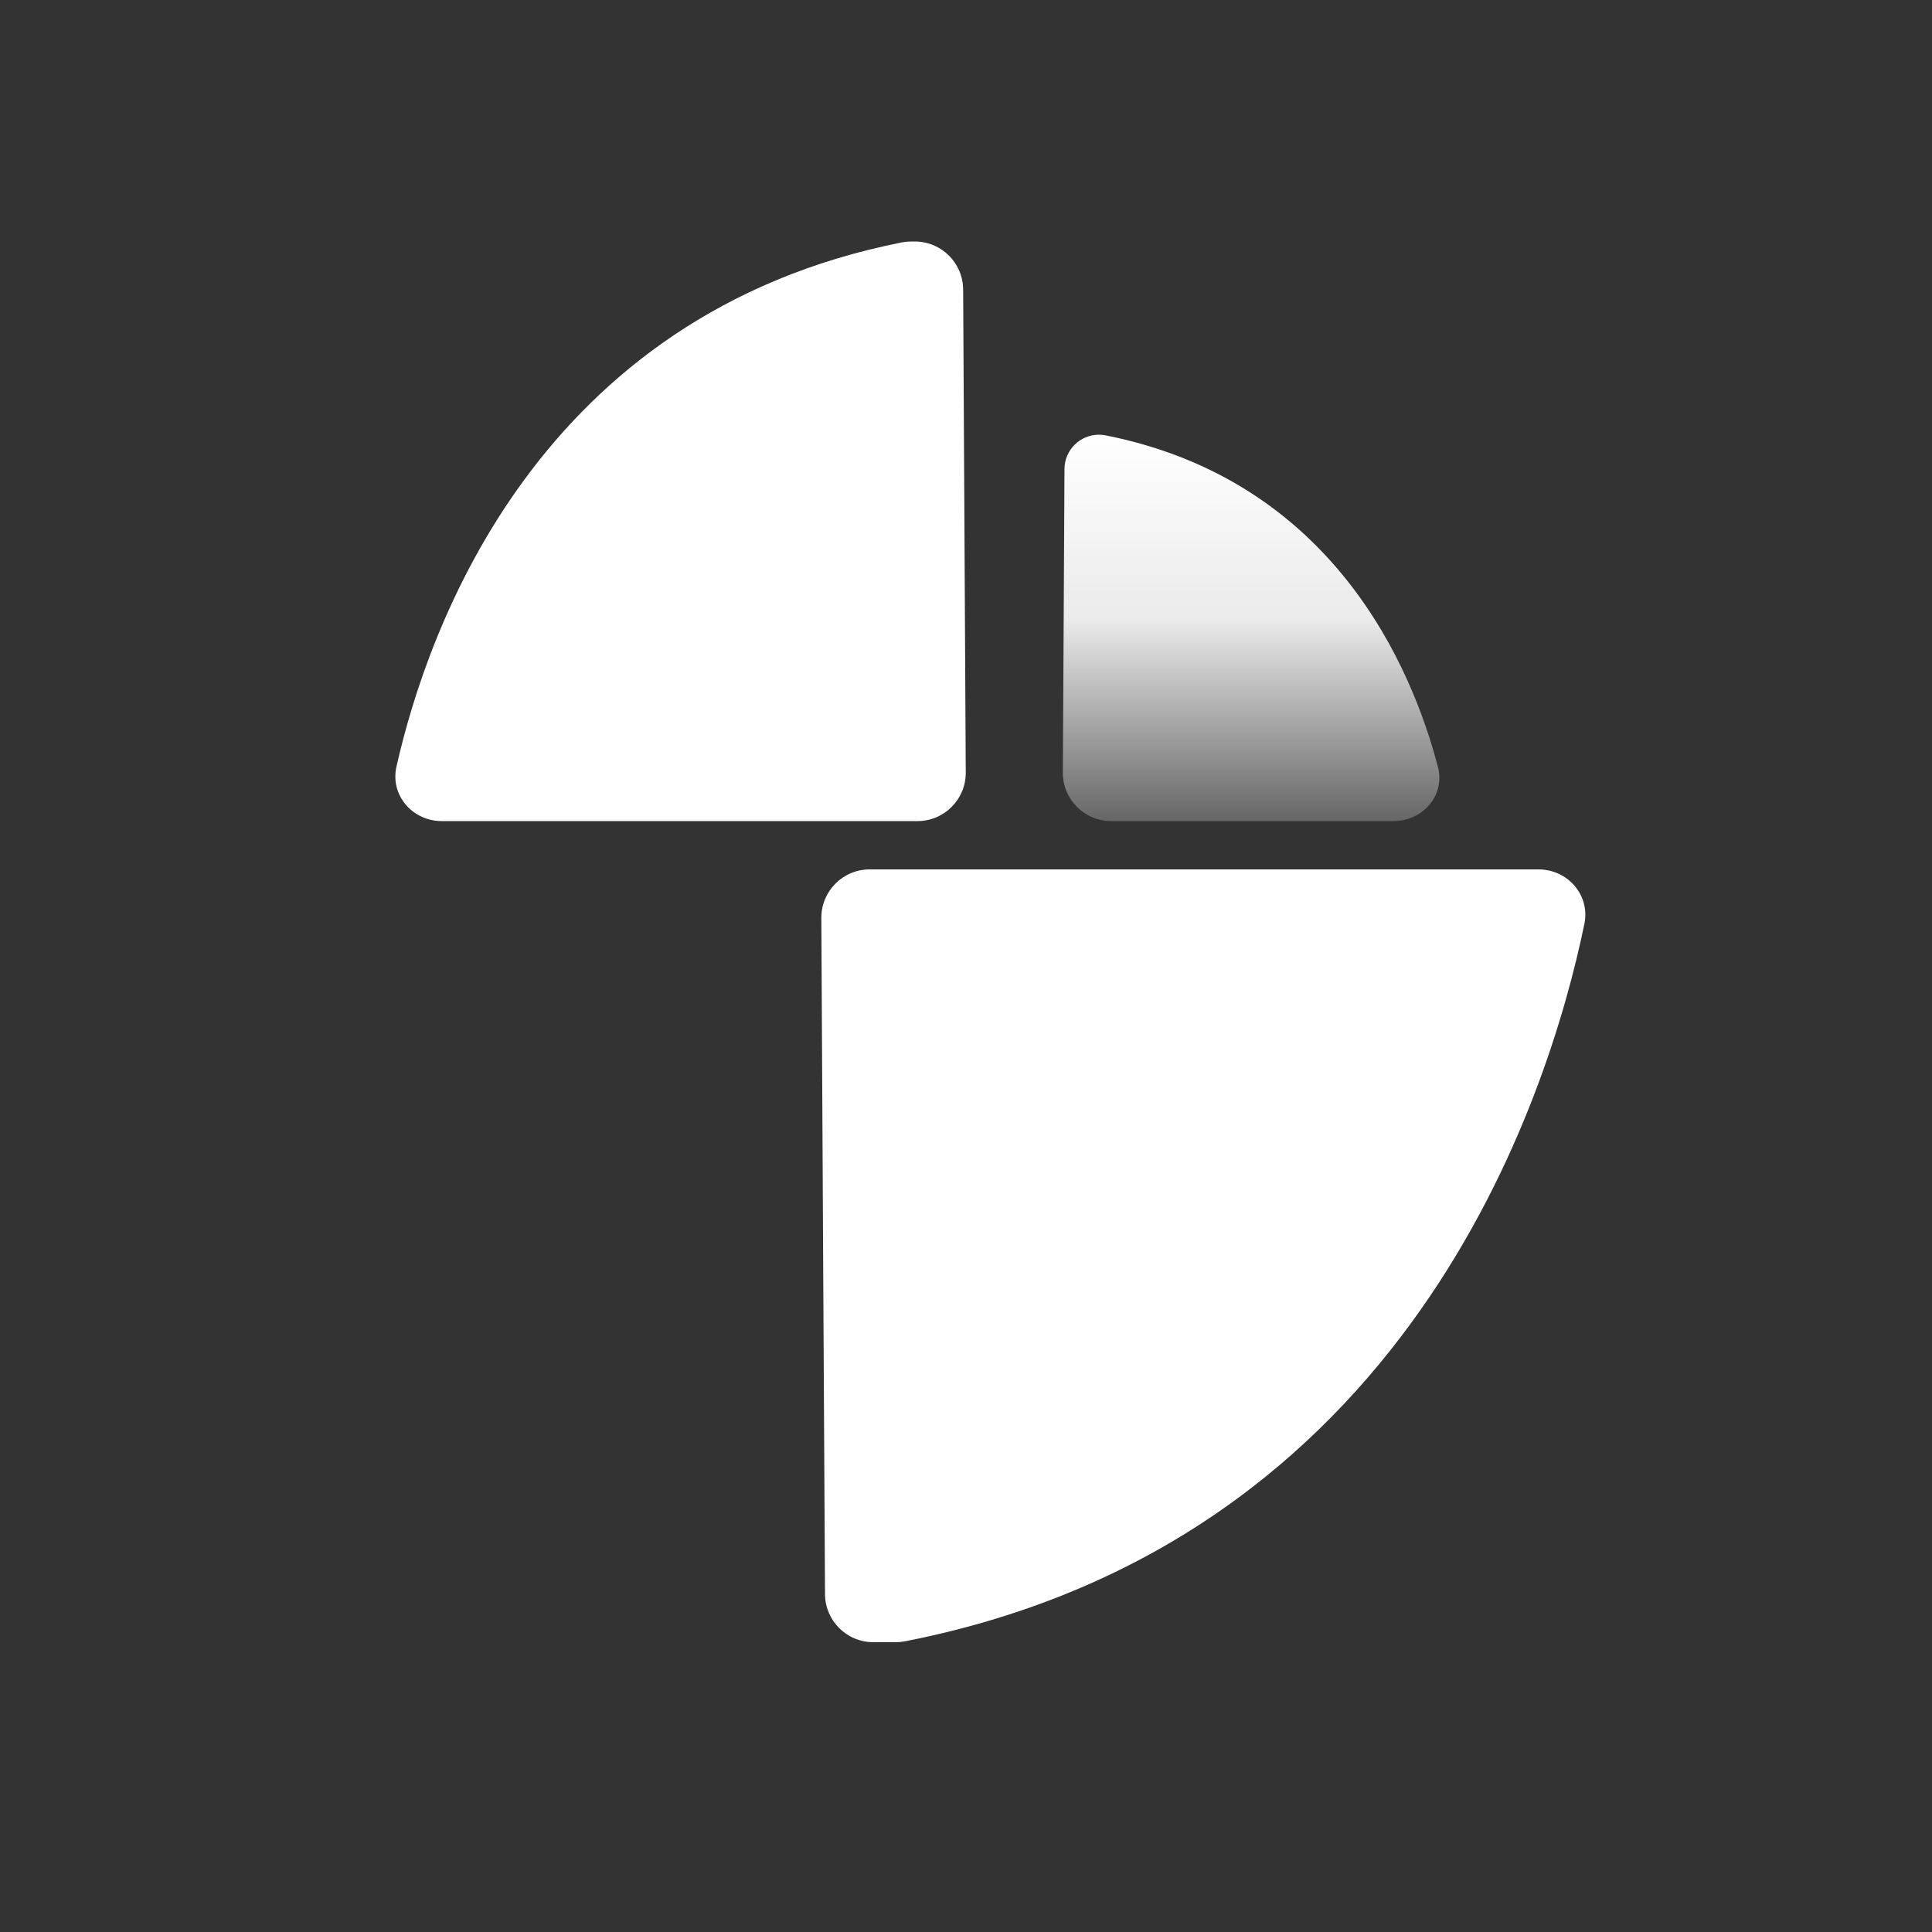 <svg width="40" height="40" viewBox="0 0 40 40" fill="none" xmlns="http://www.w3.org/2000/svg">
<rect x="0" y="0" width="40" height="40" fill="#333333" stroke="none"/>
<path d="M24.043 18L18.005 18C17.451 18 17.002 18.451 17.005 19.005L17.045 26.527L17.081 33.005C17.084 33.556 17.531 34 18.081 34L18.546 34C18.608 34 18.673 33.994 18.735 33.982C29.163 31.936 32.062 22.716 32.803 19.128C32.926 18.533 32.459 18 31.852 18L24.043 18Z" fill="white"/>
<path d="M14.718 17L18.995 17C19.549 17 19.998 16.549 19.995 15.995L19.966 10.605L19.941 5.994C19.938 5.444 19.491 5 18.941 5L18.864 5C18.802 5 18.737 5.006 18.675 5.018C11.131 6.511 8.852 13.015 8.208 15.874C8.075 16.466 8.541 17 9.148 17L14.718 17Z" fill="white"/>
<path d="M25.521 17H23.005C22.451 17 22.002 16.549 22.005 15.995L22.023 12.737L22.039 9.709C22.041 9.317 22.36 9 22.753 9C22.797 9 22.843 9.004 22.888 9.013C27.609 9.949 29.235 13.832 29.771 15.878C29.924 16.465 29.459 17 28.852 17H25.521Z" fill="url(#paint0_linear_1723_45283)"/>
<defs>
<linearGradient id="paint0_linear_1723_45283" x1="26" y1="17" x2="26" y2="9" gradientUnits="userSpaceOnUse">
<stop stop-color="white" stop-opacity="0.25"/>
<stop offset="0.521" stop-color="white" stop-opacity="0.9"/>
<stop offset="1" stop-color="white"/>
</linearGradient>
</defs>
</svg>
